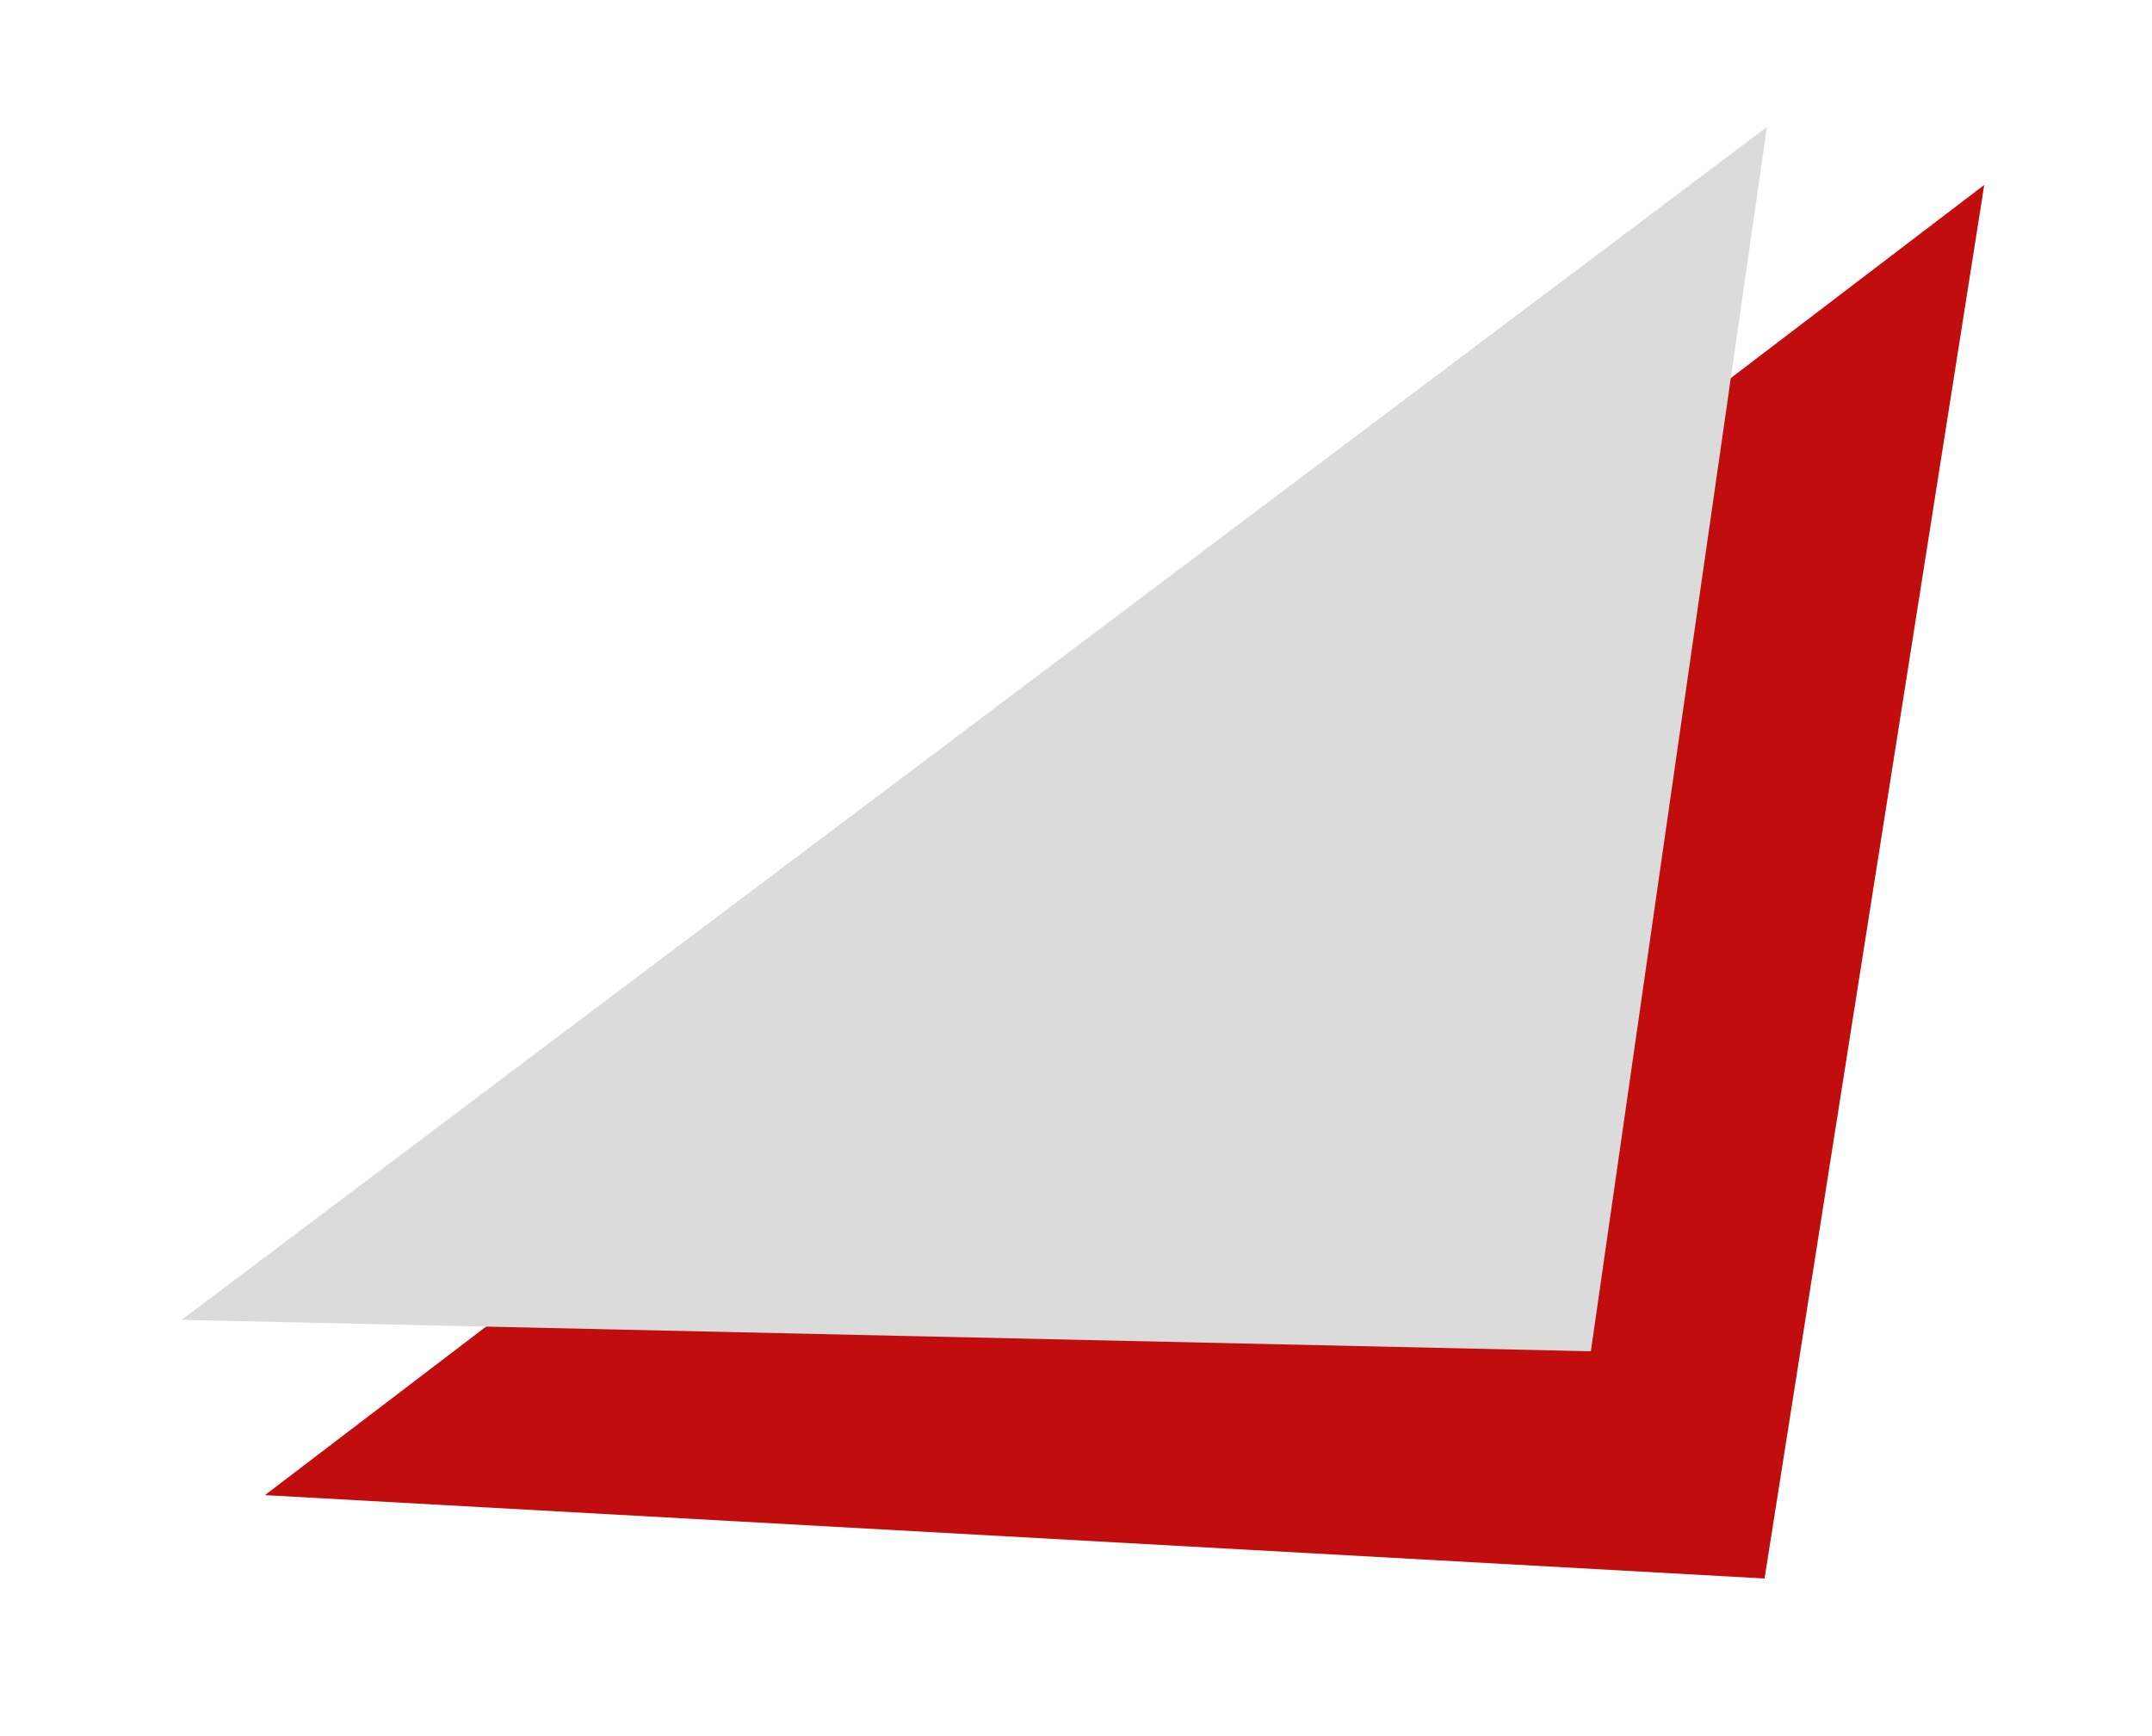 <?xml version="1.0" encoding="utf-8"?>
<!-- Generator: Adobe Illustrator 23.0.1, SVG Export Plug-In . SVG Version: 6.00 Build 0)  -->
<svg version="1.1" id="Ebene_1" xmlns="http://www.w3.org/2000/svg" xmlns:xlink="http://www.w3.org/1999/xlink" x="0px" y="0px"
	 viewBox="0 0 145.08 117.04" style="enable-background:new 0 0 145.08 117.04;" xml:space="preserve">
<style type="text/css">
	.st0{fill:#C20D0E;}
	.st1{fill:#DBDBDB;}
</style>
<polygon class="st0" points="133.77,12.47 17.86,100.81 118.96,106.43 "/>
<polygon class="st1" points="119.12,8.56 12.24,88.99 107.25,91.11 "/>
</svg>
